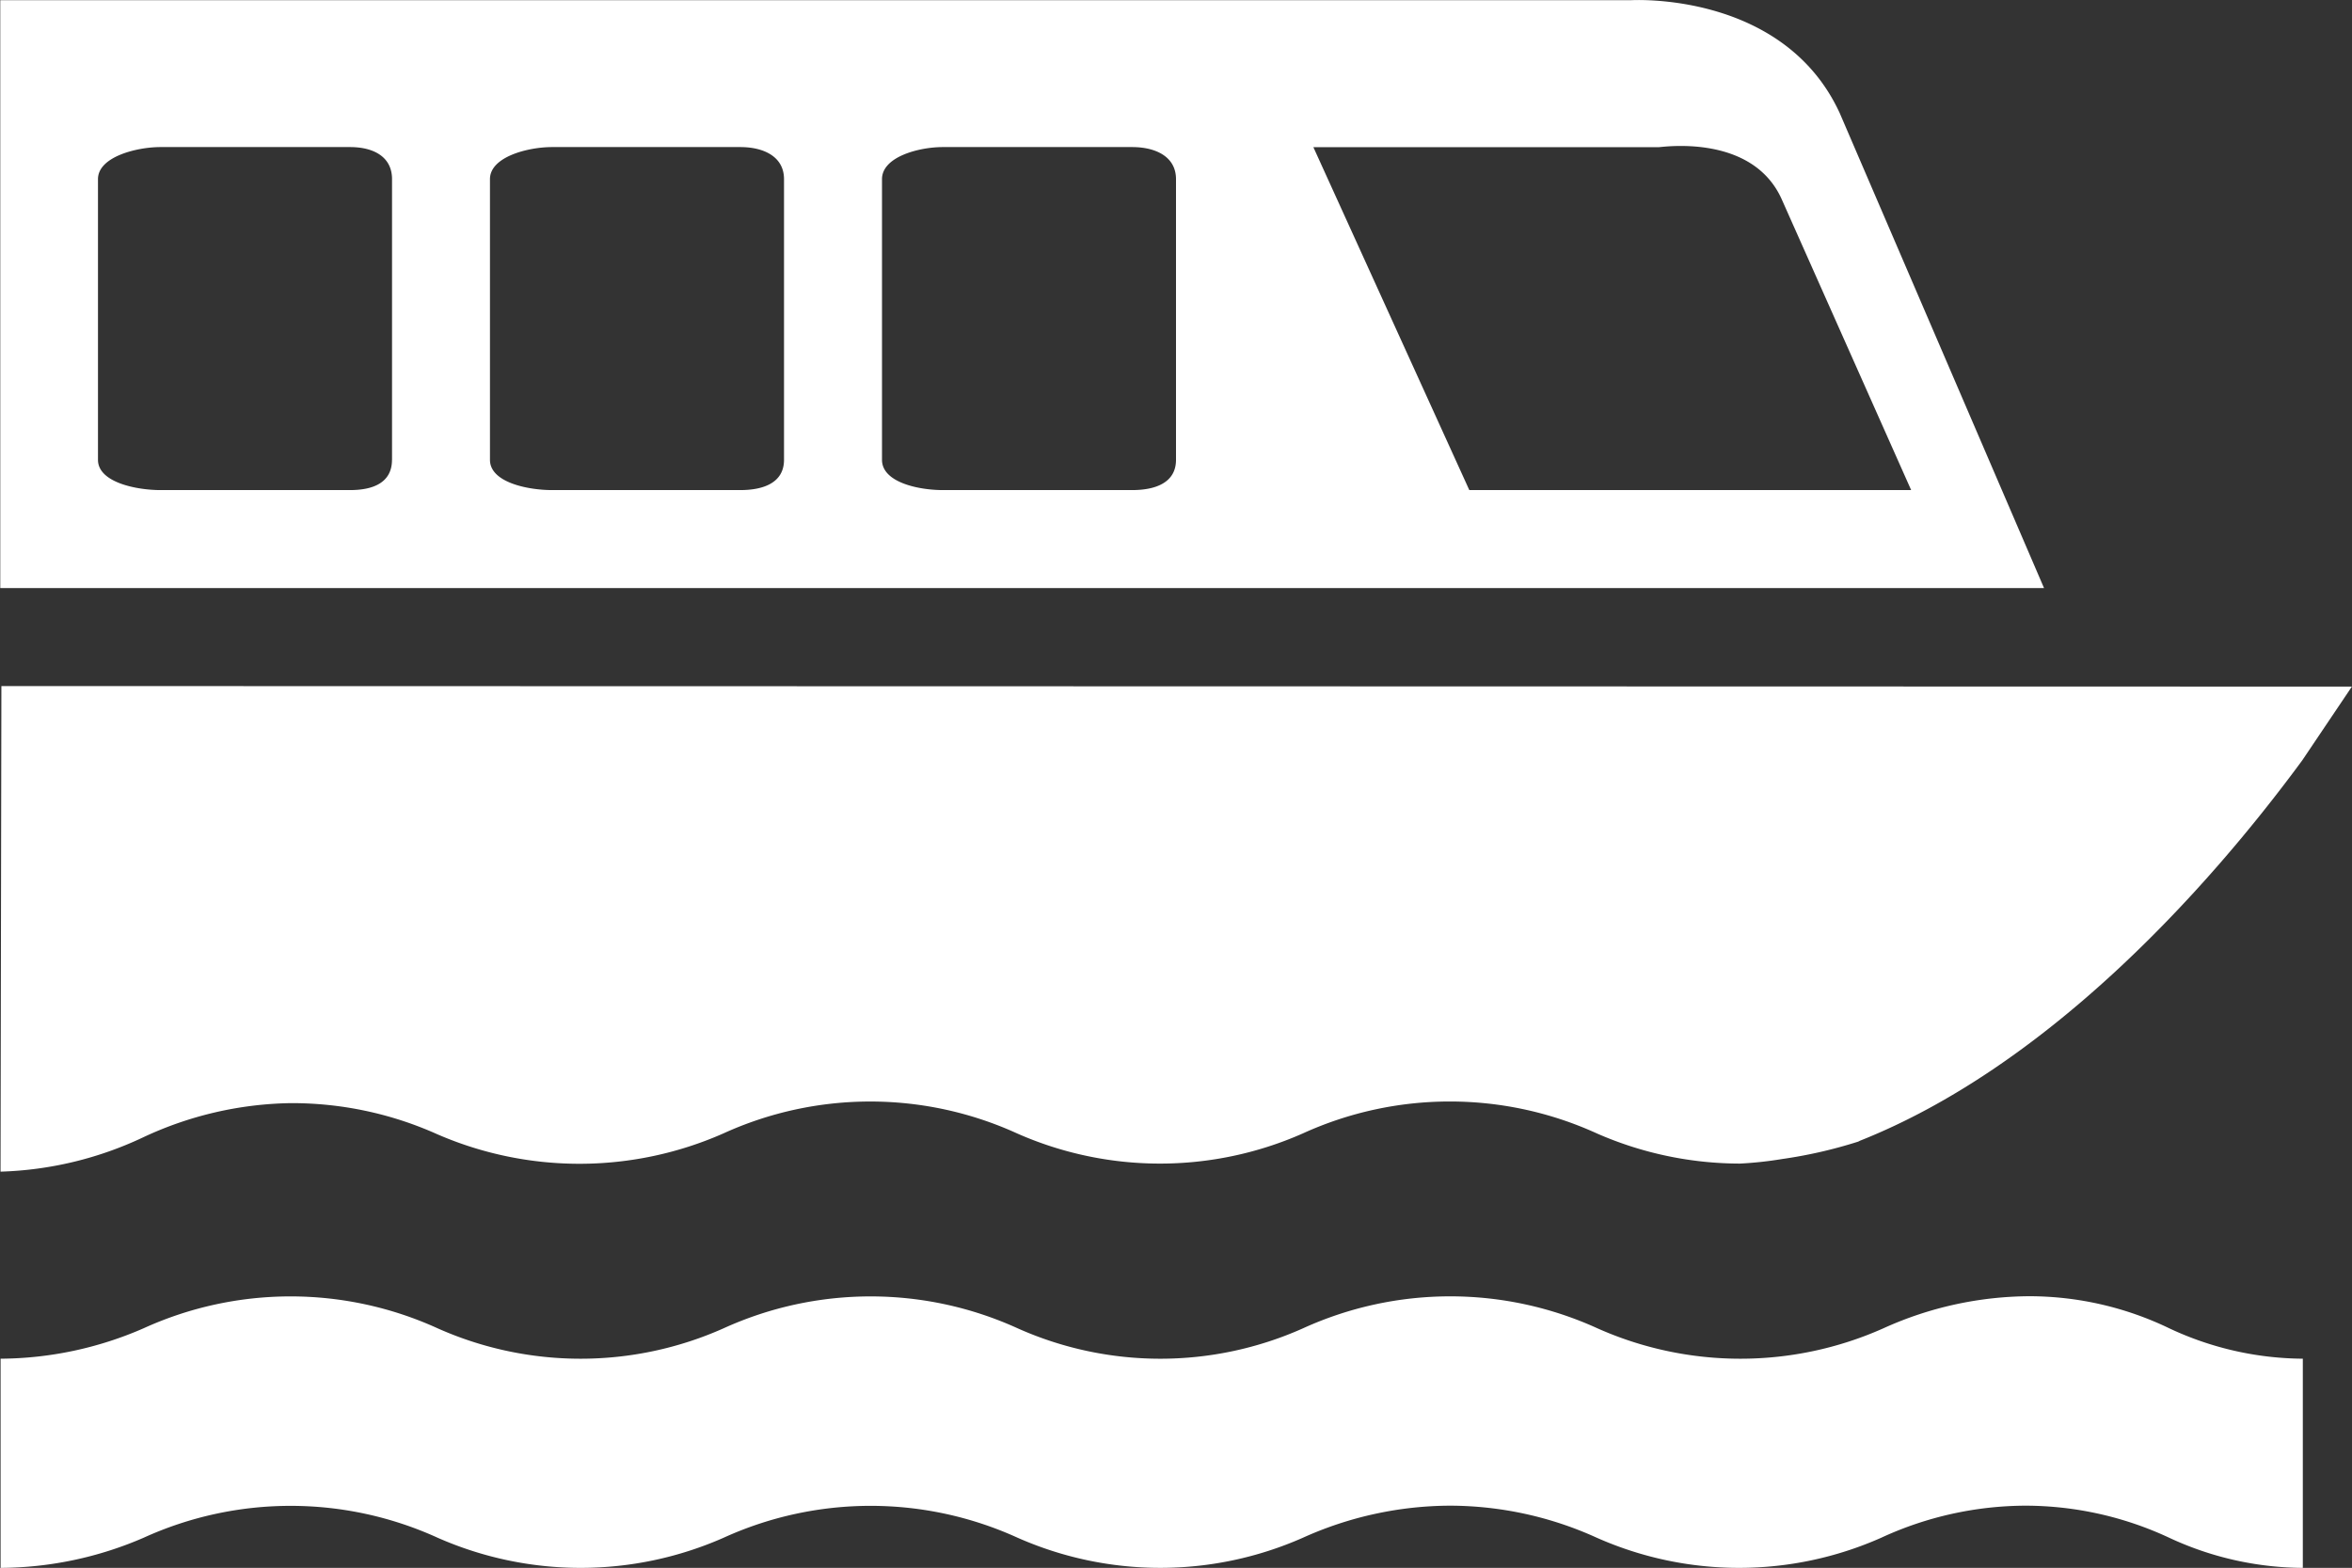 <svg xmlns="http://www.w3.org/2000/svg" width="44" height="29.337" viewBox="0 0 44 29.337">
  <rect x="0" y="0" width="44" height="29.337" fill="#333333" stroke="none"/>
  <path id="Icon_map-boat-tour" data-name="Icon map-boat-tour" d="M43.8,35.814A5.982,5.982,0,0,1,41.3,35.25a6.375,6.375,0,0,0-2.679-.6,6.476,6.476,0,0,0-2.708.6,6.56,6.56,0,0,1-5.321,0,6.655,6.655,0,0,0-2.742-.6,6.734,6.734,0,0,0-2.756.6,6.6,6.6,0,0,1-5.337,0,6.634,6.634,0,0,0-5.5,0,6.628,6.628,0,0,1-5.35,0,6.636,6.636,0,0,0-5.5,0,6.8,6.8,0,0,1-2.676.564V31.9a6.768,6.768,0,0,0,2.675-.569,6.634,6.634,0,0,1,5.5,0,6.571,6.571,0,0,0,5.351,0,6.636,6.636,0,0,1,5.5,0,6.545,6.545,0,0,0,5.34,0,6.638,6.638,0,0,1,5.506,0,6.571,6.571,0,0,0,5.351,0,6.674,6.674,0,0,1,2.747-.6,6.035,6.035,0,0,1,2.6.6A5.958,5.958,0,0,0,43.8,31.9ZM.746,19.314.73,28.4a6.706,6.706,0,0,0,2.67-.643,6.724,6.724,0,0,1,2.752-.639A6.639,6.639,0,0,1,8.9,27.7a6.672,6.672,0,0,0,5.35-.014,6.62,6.62,0,0,1,5.5,0,6.611,6.611,0,0,0,5.34,0,6.629,6.629,0,0,1,5.506,0,6.677,6.677,0,0,0,2.676.563,7.018,7.018,0,0,0,.786-.085,8.739,8.739,0,0,0,1.425-.326l.031-.016c3.447-1.368,6.419-4.593,8.276-7.119l.928-1.379ZM25.29,9.231h6.457c.072,0,1.743-.258,2.3.965l2.426,5.451H28.207L25.29,9.231ZM8.053,15.081c0,.427-.352.566-.784.566H3.719c-.433,0-1.166-.139-1.166-.566V9.829c0-.422.733-.6,1.166-.6H7.269c.433,0,.785.177.785.6v5.252Zm14.667,0c0,.427-.383.566-.82.566H18.355c-.437,0-1.135-.139-1.135-.566V9.829c0-.422.7-.6,1.135-.6H21.9c.437,0,.82.177.82.6v5.252Zm-7.333,0c0,.427-.381.566-.818.566H11.045c-.438,0-1.159-.139-1.159-.566V9.829c0-.422.721-.6,1.159-.6h3.524c.436,0,.818.177.818.6v5.252Zm19.75-6.487c-1.055-2.293-3.91-2.113-3.91-2.113H.725l0,11H38.959Z" transform="translate(-0.72 -6.477)" fill="#fff"/>
</svg>
